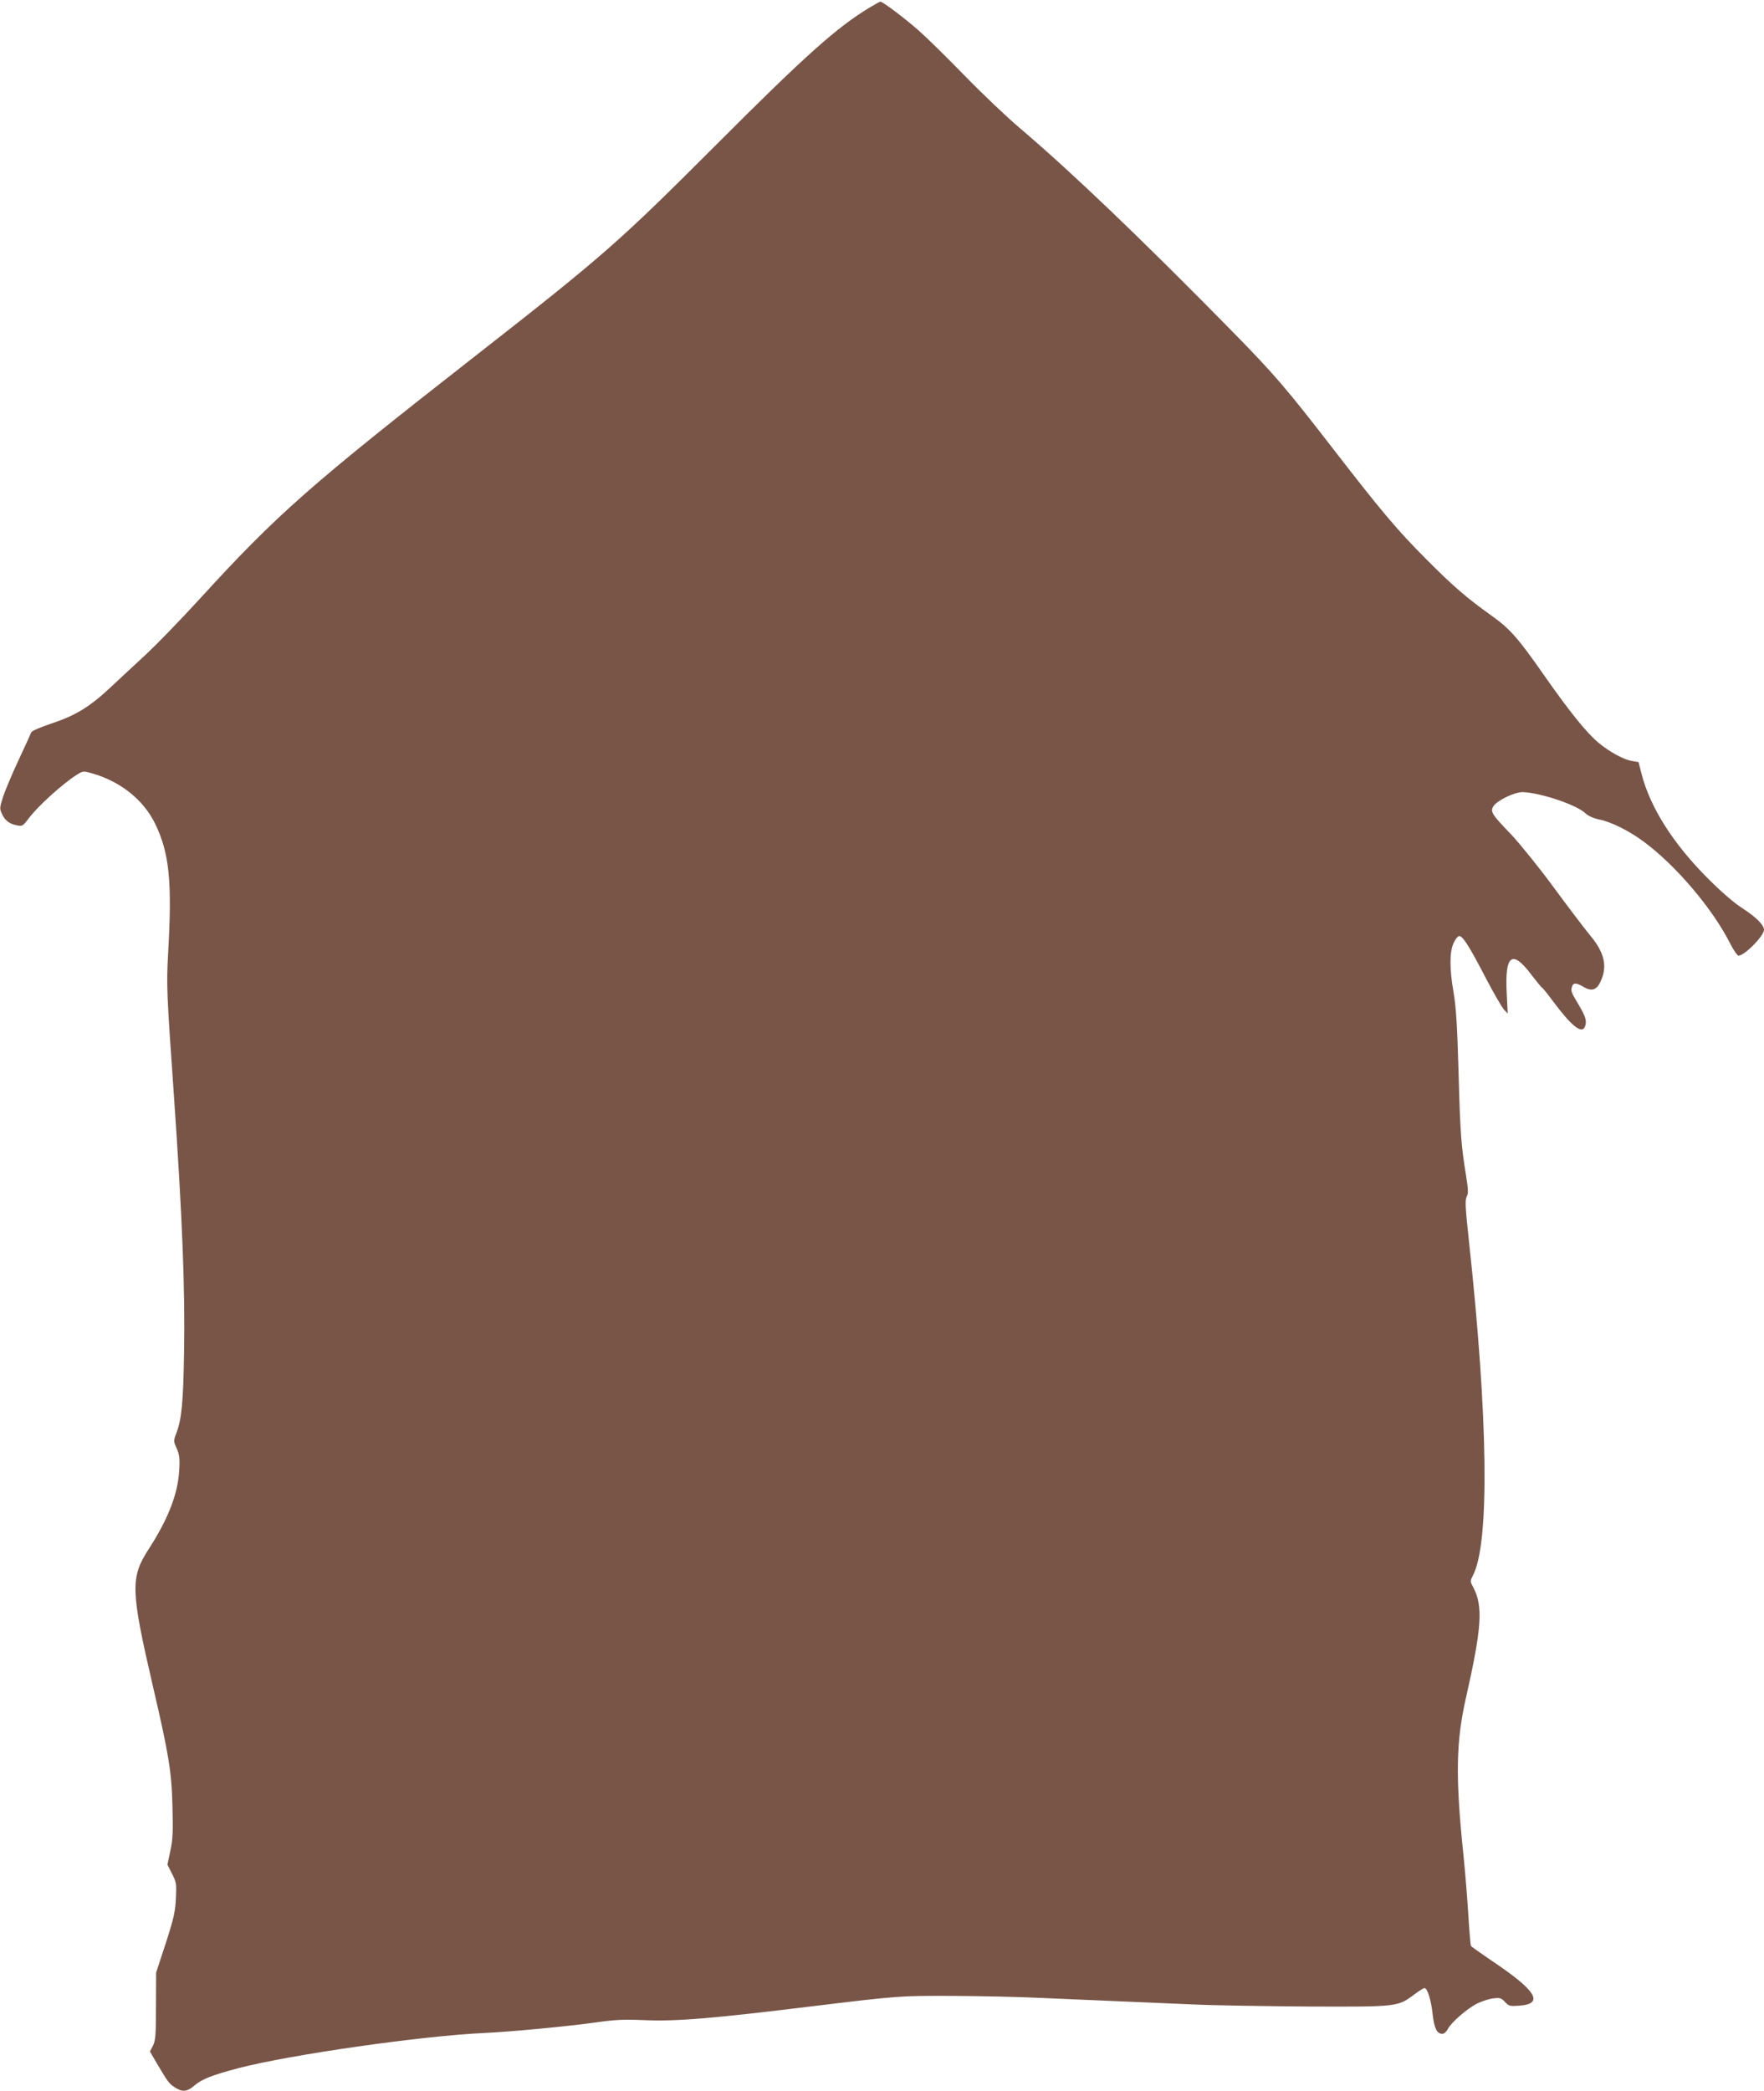 <?xml version="1.0" standalone="no"?>
<!DOCTYPE svg PUBLIC "-//W3C//DTD SVG 20010904//EN"
 "http://www.w3.org/TR/2001/REC-SVG-20010904/DTD/svg10.dtd">
<svg version="1.0" xmlns="http://www.w3.org/2000/svg"
 width="1080pt" height="1280pt" viewBox="0 0 1080 1280"
 preserveAspectRatio="xMidYMid meet">
<g transform="translate(0,1280) scale(0.1,-0.1)"
fill="#795548" stroke="none">
<path d="M5326 12755 c-202 -122 -391 -290 -951 -851 -587 -587 -677 -667
-1470 -1287 -1008 -788 -1209 -965 -1683 -1484 -117 -128 -263 -278 -324 -335
-61 -57 -158 -146 -214 -199 -133 -125 -218 -178 -369 -228 -66 -22 -121 -46
-123 -53 -3 -7 -37 -83 -77 -168 -40 -85 -83 -188 -96 -227 -22 -69 -22 -74
-6 -107 18 -40 47 -61 94 -69 29 -6 35 -2 67 41 57 77 211 216 299 271 36 22
38 22 94 6 172 -50 311 -161 382 -306 88 -180 106 -354 80 -800 -10 -193 -9
-229 36 -869 51 -736 69 -1187 62 -1568 -5 -306 -15 -411 -47 -494 -18 -48
-18 -50 2 -95 17 -40 20 -60 15 -137 -8 -141 -68 -296 -188 -481 -111 -172
-109 -249 25 -828 101 -434 117 -532 122 -752 4 -147 2 -195 -13 -265 l-18
-84 28 -56 c27 -52 28 -61 24 -150 -4 -82 -12 -120 -62 -275 l-59 -180 -1
-205 c0 -177 -3 -210 -18 -242 l-19 -36 40 -69 c70 -118 76 -127 111 -150 47
-31 76 -29 122 11 46 39 110 64 270 106 314 82 1124 198 1504 215 170 8 515
41 686 65 110 16 164 19 285 14 205 -9 412 8 1049 86 520 63 523 63 850 62
171 -1 409 -6 530 -12 121 -5 330 -14 465 -20 135 -6 346 -15 470 -20 124 -6
443 -11 710 -13 548 -2 548 -2 649 74 28 21 56 39 62 39 18 0 40 -69 50 -158
10 -89 26 -122 60 -122 10 0 25 13 33 29 22 42 119 126 181 157 30 14 75 29
99 31 39 5 48 2 70 -22 24 -25 30 -27 86 -23 157 11 108 92 -171 278 -64 44
-120 83 -123 88 -3 5 -10 89 -16 186 -6 97 -19 263 -30 369 -50 481 -46 696
16 967 96 425 105 558 44 673 -20 37 -20 38 -1 75 102 200 92 964 -26 2050
-22 203 -24 246 -13 267 10 20 10 41 -4 127 -30 186 -36 259 -46 633 -8 284
-15 397 -30 486 -26 150 -26 250 0 307 10 23 26 42 34 42 22 0 62 -63 161
-254 48 -92 99 -180 112 -195 l24 -26 -6 121 c-13 240 32 275 151 117 30 -39
59 -75 64 -78 6 -3 38 -43 71 -88 113 -151 175 -199 193 -151 13 33 4 61 -39
134 -46 76 -50 86 -39 114 8 21 26 20 69 -5 50 -30 81 -20 105 34 43 93 23
177 -66 283 -36 44 -138 178 -226 298 -90 122 -205 264 -258 320 -118 122
-127 138 -106 172 24 35 132 87 180 85 108 -4 326 -77 381 -128 19 -18 50 -32
88 -40 74 -15 185 -71 273 -137 198 -147 421 -411 528 -624 20 -39 43 -72 50
-72 37 0 155 120 156 158 0 29 -46 76 -129 130 -56 36 -131 101 -216 186 -214
215 -352 434 -405 640 l-18 71 -42 7 c-51 9 -137 56 -204 112 -72 60 -176 189
-330 409 -162 232 -211 288 -325 369 -150 107 -232 177 -401 347 -179 180
-273 292 -570 676 -285 369 -360 456 -619 720 -551 561 -974 966 -1296 1240
-77 65 -228 208 -335 318 -107 110 -235 236 -285 280 -84 74 -220 177 -235
177 -3 0 -32 -16 -64 -35z"/>
</g>
</svg>

